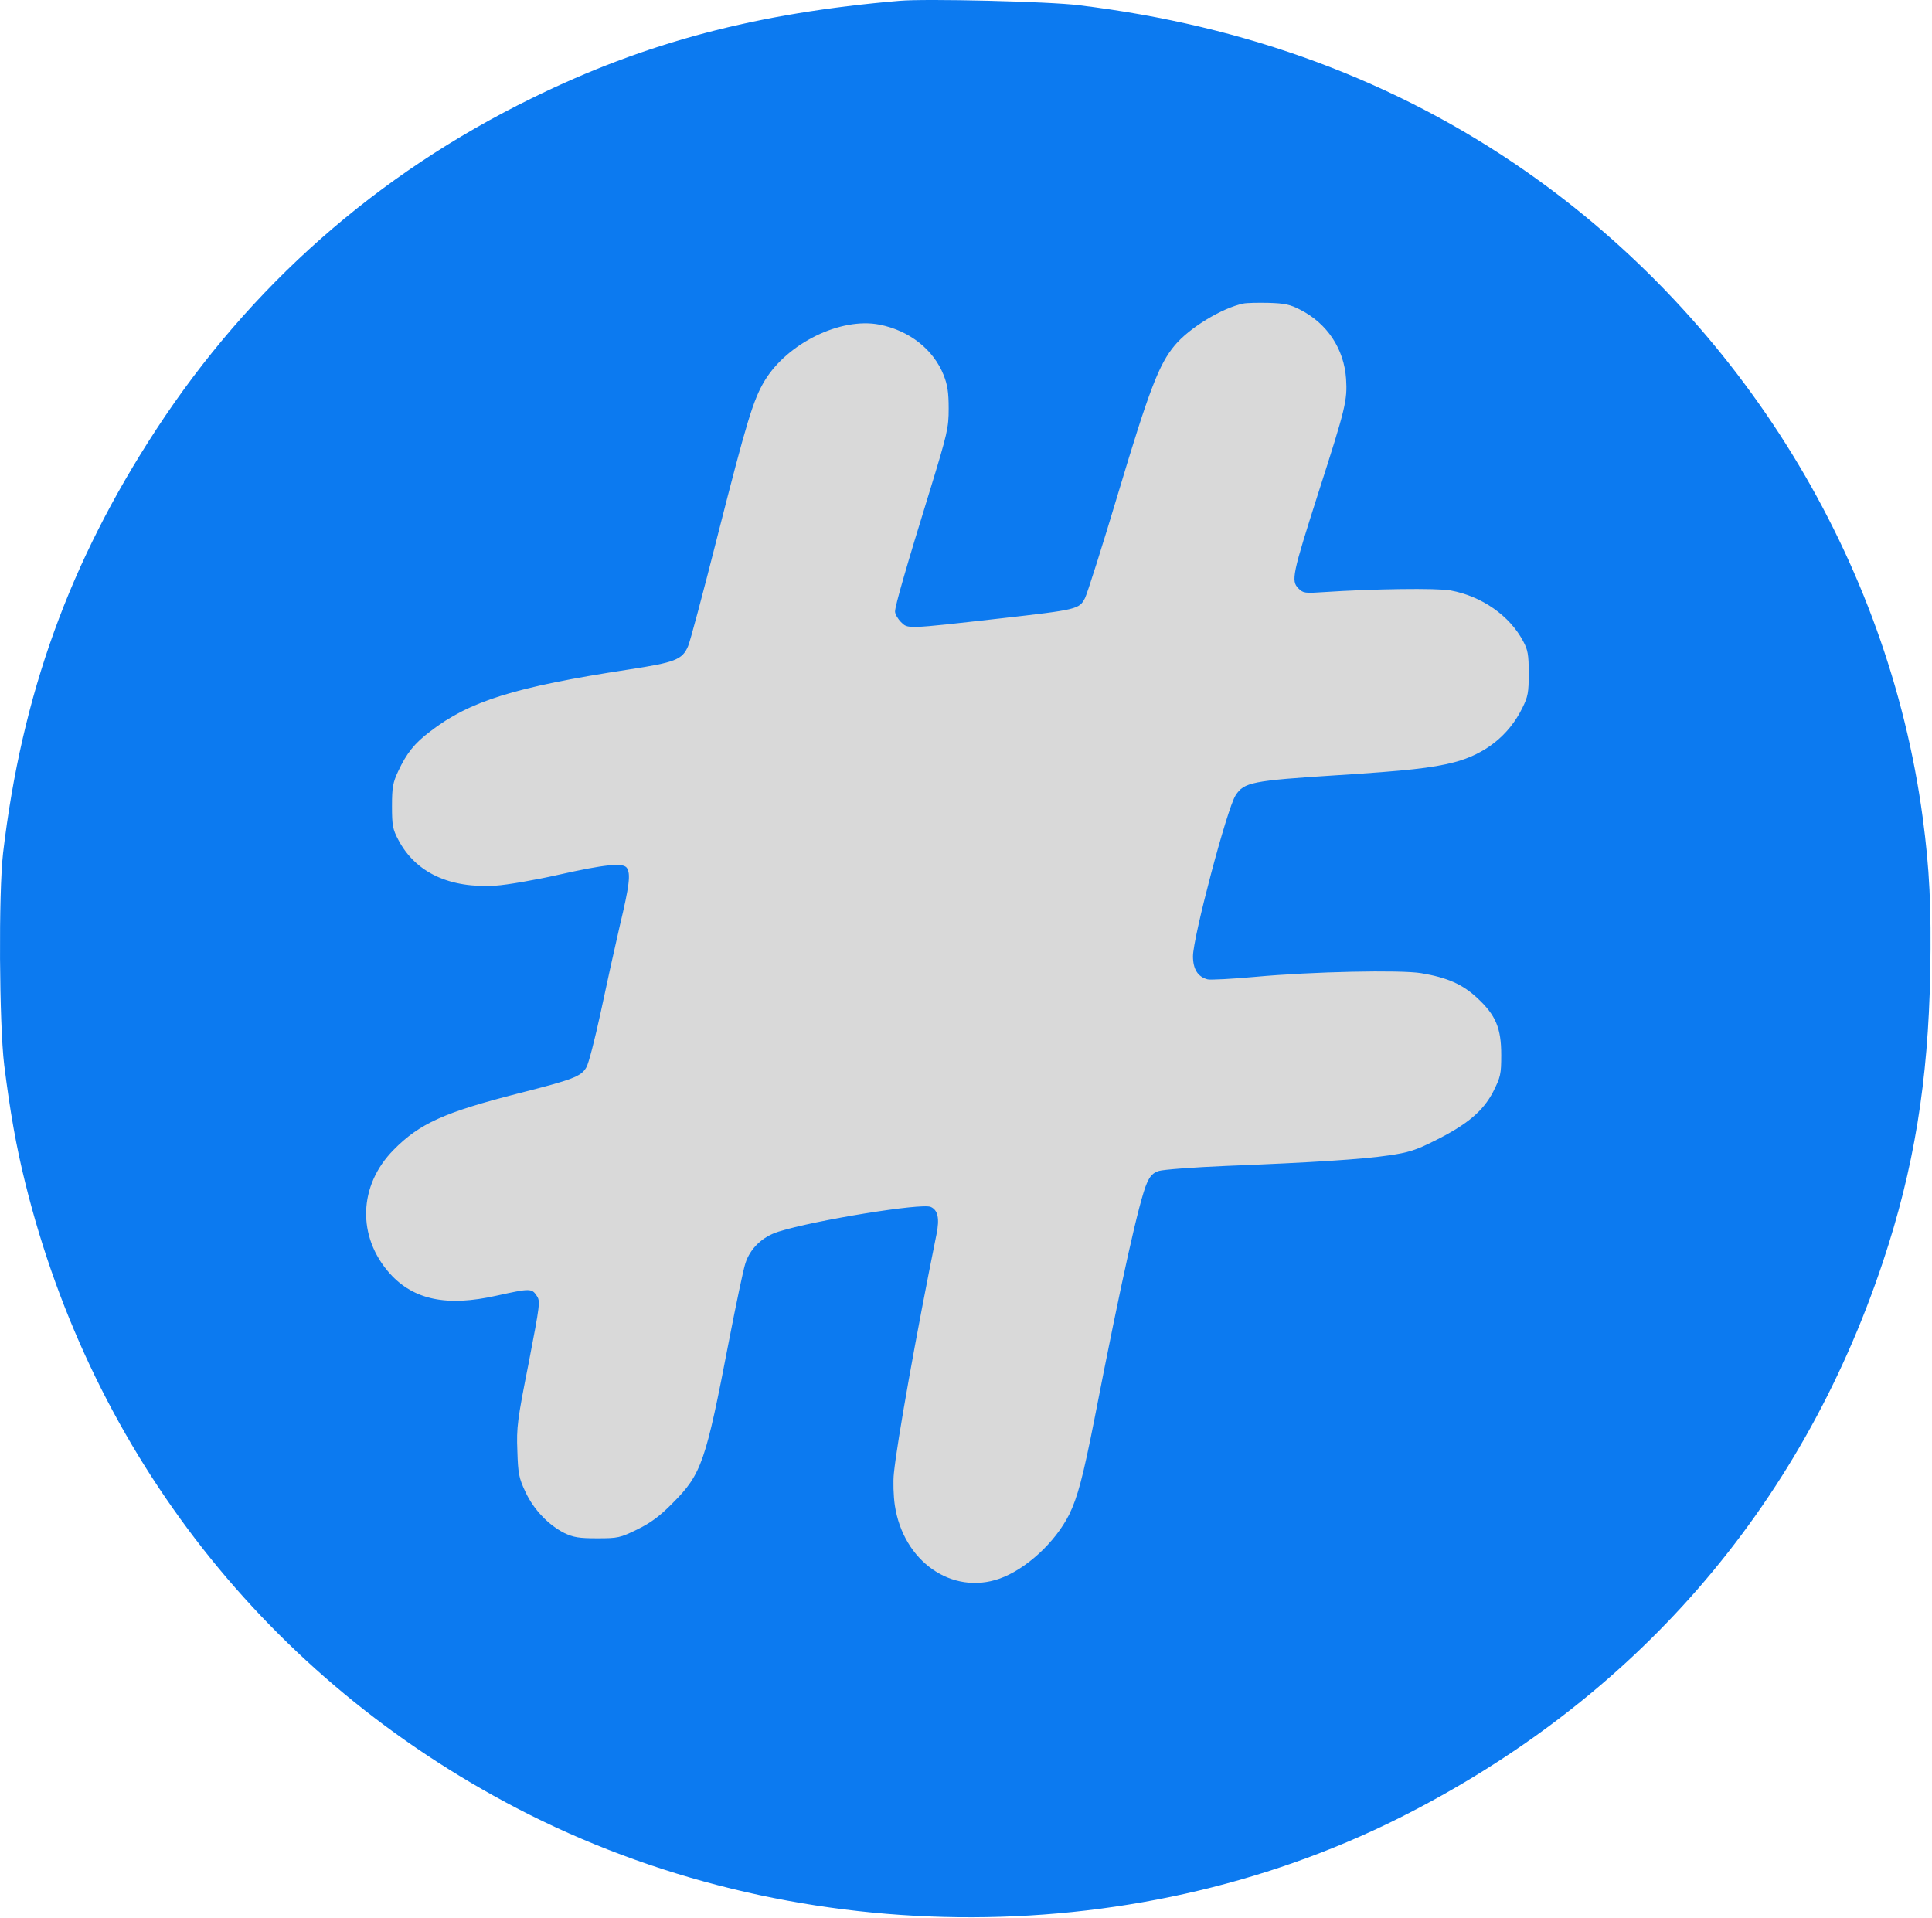 <svg width="1124" height="1116" viewBox="0 0 1124 1116" fill="none" xmlns="http://www.w3.org/2000/svg">
<circle cx="562" cy="558" r="475" fill="#D9D9D9"/>
<path d="M523.386 0.467C440.319 7.534 375.519 24.6 309.386 57.134C219.252 101.267 145.386 166.467 90.852 249.934C40.452 327.134 12.719 403.8 1.786 496.334C-0.881 519.667 -0.481 595.534 2.452 619.667C5.919 647.134 9.386 666.867 14.719 688.334C53.786 846.467 156.186 976.734 300.719 1052.07C458.986 1134.47 656.052 1136.73 813.652 1057.93C950.586 989.267 1047.39 878.2 1095.39 734.334C1113.52 680.067 1121.79 629.267 1122.99 565.667C1123.65 527.8 1122.59 505.534 1118.59 475.667C1098.45 325.8 1013.39 187.267 887.519 99.534C812.319 47.134 725.519 14.867 627.386 3C610.319 0.867 538.719 -0.866 523.386 0.467ZM756.452 180.2C772.186 188.2 781.919 203 783.119 220.334C783.919 233 782.852 237.4 767.119 286.334C751.919 333.934 750.986 337.934 755.386 342.334C758.186 345.134 759.119 345.267 770.586 344.467C798.319 342.6 836.186 342.067 843.919 343.534C862.052 346.867 878.319 358.2 886.186 373.134C888.852 378.067 889.386 380.867 889.386 391.667C889.386 402.867 888.986 405.267 885.652 411.934C877.786 427.934 863.919 438.867 845.919 443.534C832.986 446.867 818.052 448.467 778.452 451C728.186 454.2 723.786 455.134 718.852 462.734C713.919 470.2 694.052 545.4 694.052 556.334C694.052 563.8 696.852 568.334 702.586 569.8C704.319 570.2 716.852 569.534 730.186 568.334C763.386 565.267 814.852 564.2 826.852 566.2C841.919 568.734 850.852 572.6 859.386 580.6C870.186 590.6 873.386 598.067 873.386 613.8C873.386 625 872.986 626.6 868.719 635.134C862.852 646.467 853.519 654.334 834.719 663.667C823.652 669.267 819.119 670.6 808.052 672.2C792.986 674.467 764.186 676.334 713.386 678.334C694.319 679.134 676.719 680.467 674.186 681.267C670.852 682.334 669.119 684.067 667.252 688.334C662.852 698.2 652.452 744.734 636.719 825.667C630.052 859.534 626.852 871.267 622.052 881.134C613.786 897.534 596.852 913 581.519 918.467C553.786 928.2 525.519 908.467 520.586 875.8C519.786 870.334 519.519 861.934 520.052 857.134C521.786 839.534 533.119 775.934 544.852 718.067C546.719 708.867 545.652 704.067 541.519 702.2C536.319 699.8 473.919 709.934 452.852 716.6C443.519 719.534 436.452 726.334 433.652 735C432.452 738.6 428.186 759 424.052 780.334C410.586 850.467 408.186 857.667 391.386 874.467C383.919 882.067 378.719 885.934 370.852 889.8C360.719 894.734 359.519 895 347.519 895C336.852 895 333.652 894.467 328.319 891.934C319.119 887.267 310.452 878.334 305.652 867.934C301.919 859.934 301.386 857.534 300.986 844.067C300.452 830.467 300.986 826.2 307.519 793.267C314.186 758.6 314.452 757 312.186 753.8C309.386 749.534 308.319 749.534 288.986 753.8C260.052 760.334 240.719 756.334 226.852 741C207.652 719.534 208.452 689.8 228.986 669C244.052 653.667 258.586 647.134 301.386 636.2C333.386 628.067 338.052 626.334 341.119 621C342.452 618.867 346.052 604.734 349.386 589.4C352.586 574.2 357.652 551.267 360.586 538.6C366.186 515.134 366.986 508.467 364.719 505C362.719 501.8 351.919 502.867 324.719 509C311.119 512.067 294.852 514.867 288.452 515.267C261.519 517 241.786 507.667 231.786 488.734C228.452 482.467 228.052 480.2 228.052 469C228.052 458.067 228.586 455.267 231.652 448.734C236.586 438.2 241.119 432.467 250.319 425.534C273.119 407.934 299.519 399.667 365.786 389.534C392.852 385.4 396.986 383.8 400.319 375.934C401.519 373.267 409.252 344.2 417.519 311.534C434.319 245.534 438.186 232.6 444.852 221.534C458.052 199.667 489.119 184.467 511.652 188.867C529.119 192.334 542.986 203.267 548.986 218.2C551.252 223.934 551.919 228.334 551.919 237.667C551.919 248.867 551.252 251.934 541.119 285C527.119 330.334 520.719 352.6 520.719 355.8C520.719 357.267 522.319 360.067 524.186 361.934C528.319 365.934 526.586 366.067 582.052 359.8C626.719 354.734 627.919 354.467 631.252 347.934C632.586 345.267 641.386 317.534 650.719 286.334C668.452 227.134 674.319 211.8 683.386 201C691.919 190.734 710.986 179.134 723.386 176.6C725.252 176.2 731.786 176.067 738.052 176.2C747.386 176.467 750.586 177.134 756.452 180.2Z" fill="#0C7AF0"/>
</svg>
